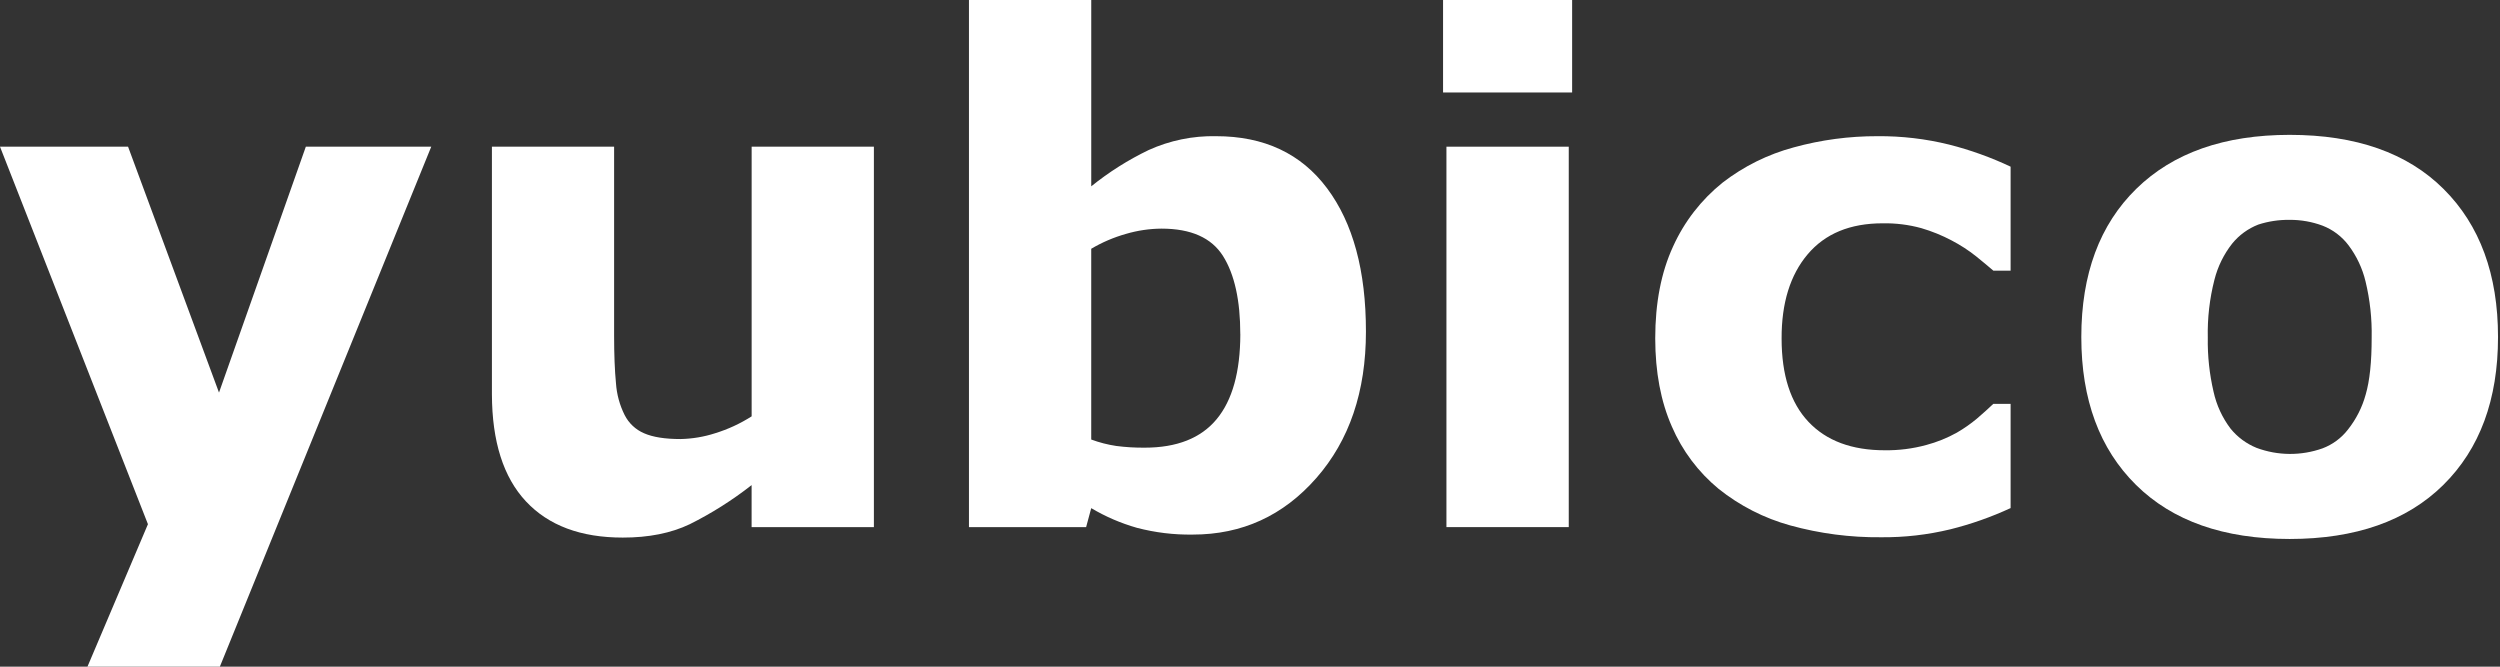 <svg width="120" height="32" xmlns="http://www.w3.org/2000/svg" xmlns:xlink="http://www.w3.org/1999/xlink" xml:space="preserve" overflow="hidden"><rect width="100%" height="100%" fill="#333333" stroke="none"/><g transform="translate(-580 -344)"><path d="M590.512 362.844 594.68 351.041 600.7 351.041 590.553 376 584.198 376 587.101 369.161 580 351.041 586.147 351.041 590.512 362.844Z" fill="#FFFFFF"/><path d="M621.947 369.301 616.077 369.301 616.077 367.285C615.152 368.01 614.157 368.639 613.106 369.163 612.207 369.592 611.135 369.806 609.89 369.804 607.876 369.804 606.328 369.225 605.245 368.066 604.162 366.907 603.618 365.194 603.612 362.926L603.612 351.041 609.477 351.041 609.477 360.098C609.477 361.02 609.507 361.787 609.567 362.399 609.603 362.928 609.744 363.445 609.981 363.919 610.18 364.313 610.51 364.624 610.916 364.797 611.334 364.981 611.917 365.074 612.665 365.074 613.228 365.063 613.786 364.97 614.322 364.797 614.942 364.607 615.533 364.333 616.079 363.984L616.079 351.041 621.947 351.041 621.947 369.301Z" fill="#FFFFFF"/><path d="M645.565 359.92C645.565 362.792 644.772 365.134 643.185 366.944 641.599 368.754 639.621 369.66 637.25 369.66 636.347 369.674 635.445 369.564 634.571 369.335 633.802 369.116 633.065 368.799 632.379 368.391L632.134 369.301 626.51 369.301 626.51 344 632.38 344 632.38 352.943C633.228 352.259 634.152 351.675 635.133 351.203 636.15 350.742 637.256 350.514 638.372 350.537 640.678 350.537 642.454 351.371 643.7 353.038 644.946 354.705 645.567 356.999 645.565 359.92ZM639.534 360.041C639.534 358.417 639.257 357.166 638.705 356.289 638.152 355.413 637.168 354.974 635.753 354.974 635.176 354.978 634.603 355.063 634.049 355.226 633.464 355.391 632.902 355.631 632.379 355.941L632.379 365.097C632.767 365.241 633.17 365.344 633.579 365.406 634.031 365.465 634.487 365.492 634.942 365.488 636.491 365.488 637.642 365.033 638.397 364.123 639.153 363.213 639.532 361.853 639.536 360.041L639.534 360.041Z" fill="#FFFFFF"/><path d="M655.462 348.439 649.267 348.439 649.267 344 655.462 344 655.462 348.439ZM655.3 369.301 649.429 369.301 649.429 351.041 655.3 351.041 655.3 369.301Z" fill="#FFFFFF"/><path d="M670.29 369.788C668.818 369.803 667.351 369.612 665.931 369.22 664.678 368.874 663.508 368.276 662.492 367.464 661.517 366.659 660.747 365.633 660.248 364.471 659.718 363.27 659.453 361.861 659.451 360.245 659.451 358.542 659.736 357.072 660.305 355.837 660.845 354.639 661.661 353.586 662.687 352.764 663.702 351.98 664.863 351.405 666.103 351.073 667.411 350.713 668.762 350.533 670.119 350.537 671.28 350.527 672.438 350.663 673.565 350.942 674.578 351.199 675.564 351.554 676.509 352L676.509 356.991 675.68 356.991C675.454 356.796 675.18 356.569 674.86 356.309 674.493 356.017 674.099 355.761 673.683 355.544 673.218 355.298 672.729 355.099 672.223 354.951 671.618 354.785 670.992 354.707 670.365 354.719 668.805 354.719 667.606 355.215 666.767 356.207 665.929 357.199 665.512 358.546 665.517 360.248 665.517 362.005 665.947 363.338 666.807 364.248 667.666 365.158 668.887 365.613 670.469 365.613 671.14 365.621 671.809 365.537 672.457 365.361 672.97 365.225 673.464 365.025 673.927 364.768 674.271 364.569 674.597 364.341 674.901 364.086 675.183 363.846 675.437 363.614 675.68 363.385L676.509 363.385 676.509 368.388C675.578 368.818 674.609 369.16 673.613 369.408 672.525 369.671 671.409 369.799 670.29 369.788Z" fill="#FFFFFF"/><path d="M699.905 360.179C699.905 363.182 699.03 365.548 697.279 367.277 695.528 369.005 693.07 369.869 689.904 369.871 686.739 369.871 684.28 369.006 682.53 367.277 680.779 365.547 679.903 363.181 679.903 360.179 679.903 357.154 680.785 354.78 682.547 353.058 684.31 351.336 686.762 350.474 689.904 350.473 693.091 350.473 695.555 351.34 697.295 353.074 699.035 354.808 699.905 357.176 699.905 360.179ZM692.702 364.618C693.097 364.121 693.387 363.548 693.554 362.935 693.746 362.279 693.841 361.371 693.84 360.211 693.858 359.303 693.76 358.396 693.547 357.513 693.397 356.883 693.118 356.291 692.729 355.773 692.408 355.348 691.975 355.021 691.478 354.83 690.974 354.643 690.439 354.549 689.901 354.553 689.39 354.546 688.882 354.622 688.397 354.78 687.908 354.971 687.477 355.284 687.146 355.691 686.742 356.204 686.451 356.797 686.292 357.431 686.06 358.339 685.953 359.274 685.974 360.211 685.96 361.084 686.053 361.955 686.251 362.805 686.392 363.445 686.669 364.047 687.064 364.57 687.395 364.98 687.826 365.299 688.314 365.497 689.335 365.878 690.457 365.886 691.484 365.52 691.965 365.338 692.387 365.026 692.702 364.618Z" fill="#FFFFFF"/></g></svg>